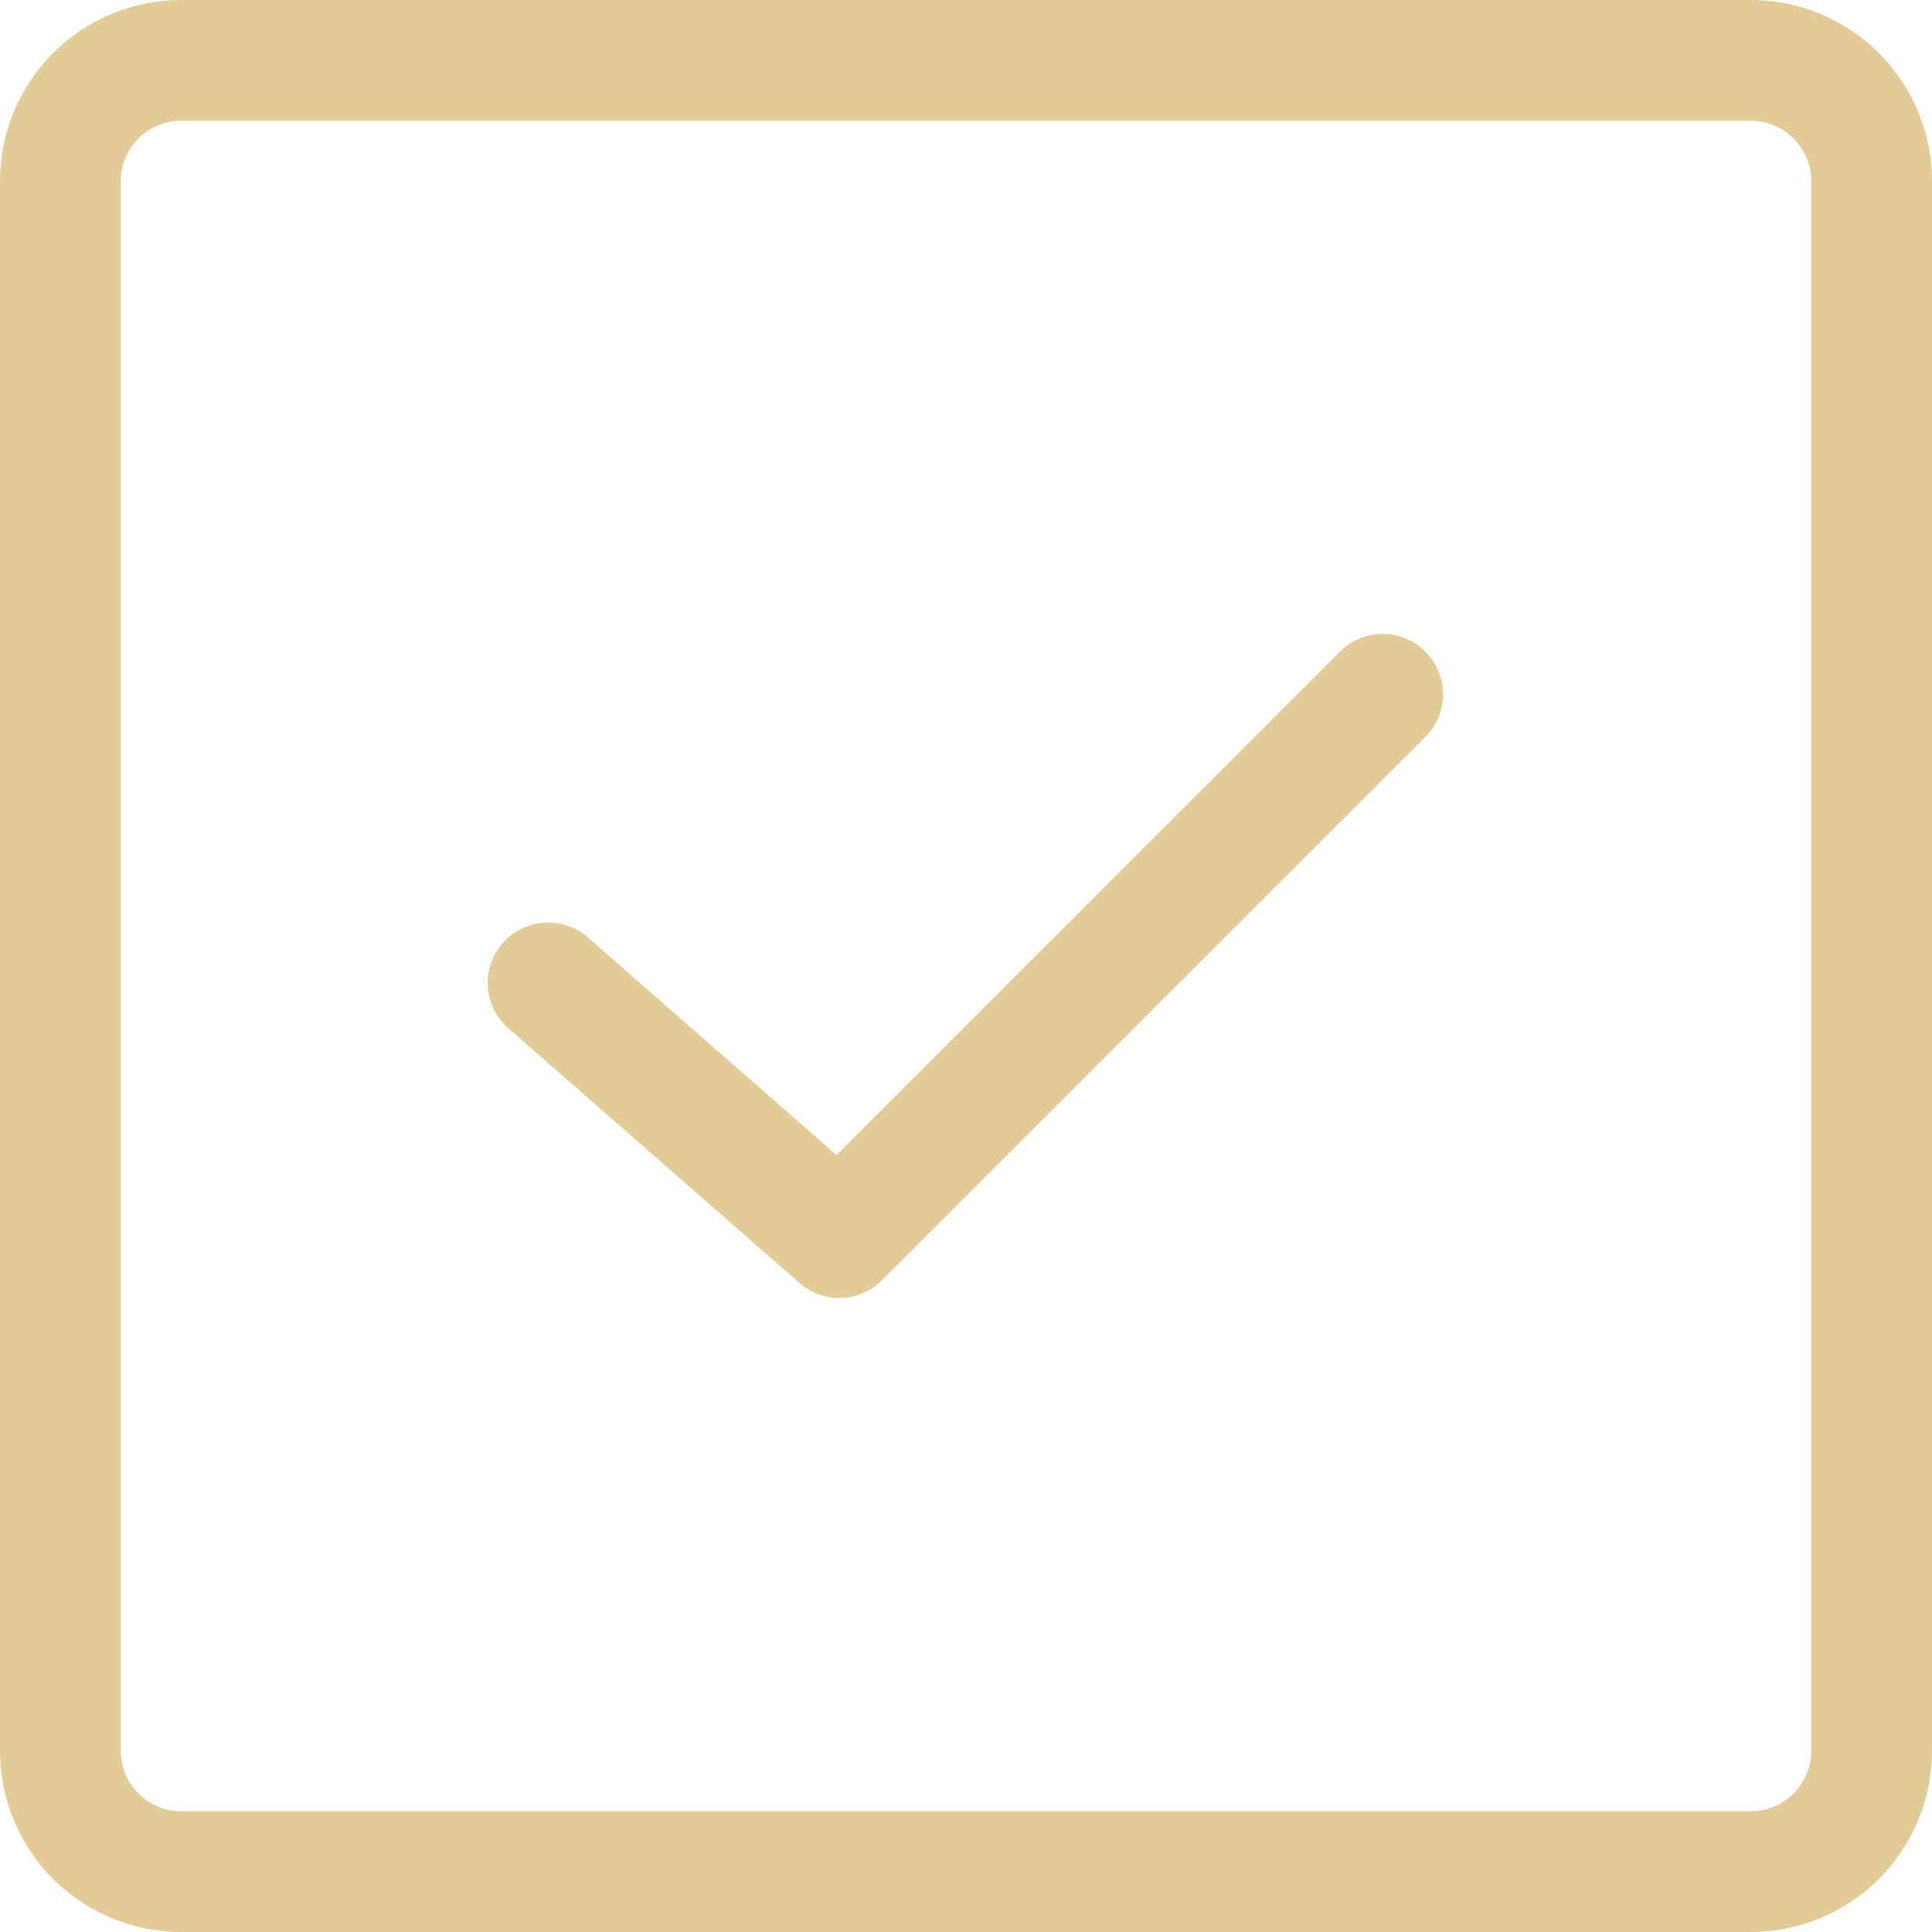 <?xml version="1.0" encoding="UTF-8"?>
<svg xmlns="http://www.w3.org/2000/svg" xmlns:xlink="http://www.w3.org/1999/xlink" id="Group_13" data-name="Group 13" width="81" height="81" viewBox="0 0 81 81">
  <defs>
    <clipPath id="clip-path">
      <rect id="Rectangle_9" data-name="Rectangle 9" width="81" height="81" fill="none"></rect>
    </clipPath>
  </defs>
  <g id="Group_12" data-name="Group 12" transform="translate(0 0)" clip-path="url(#clip-path)">
    <path id="Path_16" data-name="Path 16" d="M45.021,12.859,23.915,33.964l-10.368-9.07A2.531,2.531,0,1,0,10.213,28.7l12.15,10.632a2.533,2.533,0,0,0,3.455-.114L48.6,16.438a2.531,2.531,0,1,0-3.58-3.58Z" transform="translate(11.156 14.461)" fill="#e3cb97"></path>
    <path id="Path_17" data-name="Path 17" d="M73.406,0H7.594A7.6,7.6,0,0,0,0,7.6v65.81A7.6,7.6,0,0,0,7.594,81H73.406A7.6,7.6,0,0,0,81,73.406V7.6A7.6,7.6,0,0,0,73.406,0m2.531,73.406a2.535,2.535,0,0,1-2.531,2.531H7.594a2.535,2.535,0,0,1-2.531-2.531V7.6A2.535,2.535,0,0,1,7.594,5.063H73.406A2.535,2.535,0,0,1,75.937,7.6Z" transform="translate(0 0)" fill="#e3cb97"></path>
  </g>
</svg>
